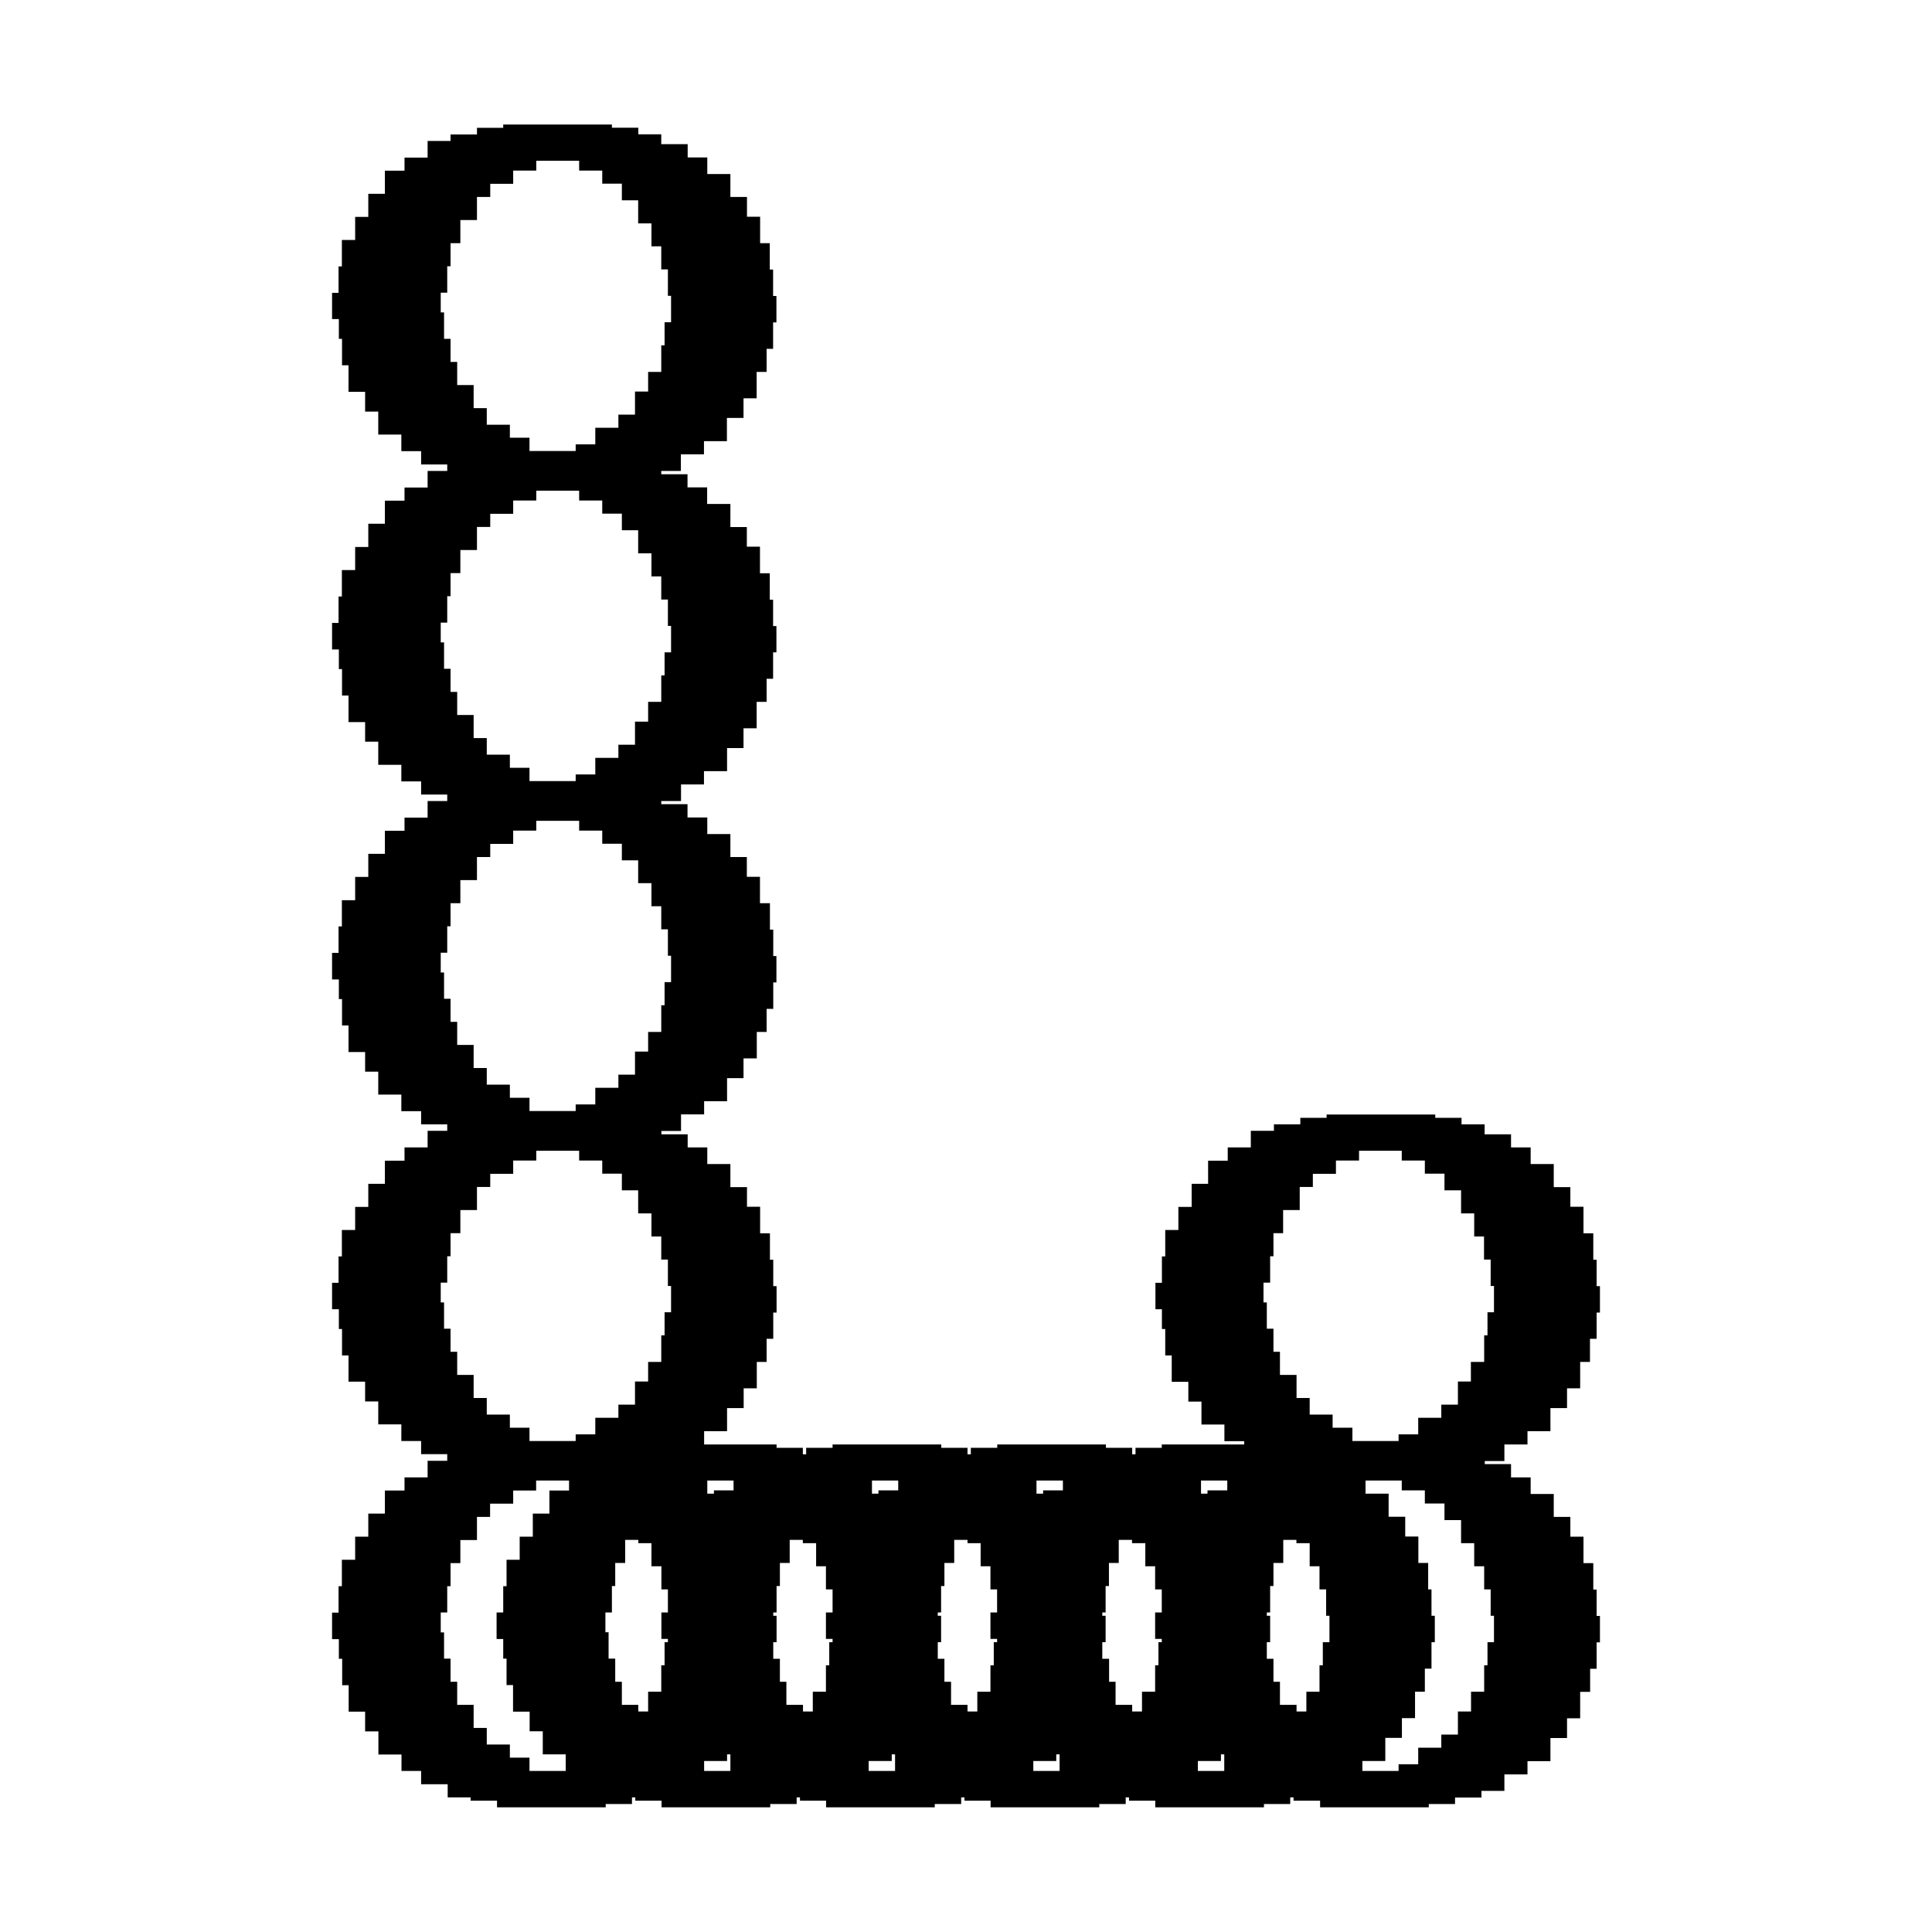 <svg xmlns="http://www.w3.org/2000/svg" fill="none" viewBox="0 0 128 128">
  <path fill="#000" d="M40.54 8.46h1.75v.44h1.52v.65h1.75v.88h1.3v1.1h1.53v1.52h1.1v1.31h.87v1.75H51v1.75h.22v1.75h.22v1.75h-.22v1.75h-.43v1.53h-.66v1.75h-.87v1.3h-1.1v1.54h-1.52v.87h-1.53v1.1h-1.3v.22h1.74v.87h1.3v1.1h1.54v1.53h1.09v1.3h.87v1.76h.65v1.75h.22v1.75h.22v1.74h-.22v1.75h-.43v1.53h-.66v1.75h-.87v1.31h-1.09v1.53h-1.53v.88h-1.52v1.1h-1.31v.21h1.74v.88h1.31v1.1h1.53v1.52h1.09v1.31h.87v1.75h.66v1.75h.22v1.75h.21v1.75h-.21v1.75h-.44v1.53h-.65v1.75h-.88v1.31h-1.09v1.53h-1.52v.87h-1.53v1.1h-1.3v.22h1.74v.87h1.3v1.1h1.53v1.53h1.1v1.3h.87v1.76h.65v1.75h.22v1.75h.22v1.75h-.22v1.74h-.44v1.53h-.65v1.75h-.87v1.31h-1.1v1.53h-1.52v.88h4.8v.22h1.74v.43h.22v-.43h1.75v-.22h7.2v.22h1.74v.43h.22v-.43h1.75v-.22h7.2v.22h1.74v.43h.22v-.43h1.74v-.22h5.46v-.22h-1.31v-1.1H79.6v-1.52h-.87v-1.31h-1.1V89.8h-.43v-1.75h-.22v-1.31h-.43v-1.75h.43v-1.75h.22v-1.75h.87v-1.53h.88v-1.53h1.09V76.9h1.3v-.88h1.53v-1.1h1.53v-.43h1.75v-.43h1.74v-.22h7.2v.22h1.74v.43h1.53v.66h1.75v.87h1.3v1.1h1.53v1.53h1.1v1.3h.87v1.76h.65v1.75h.22v1.75h.22v1.75h-.22v1.74h-.44v1.53h-.65v1.75h-.87v1.31h-1.1v1.53h-1.52v.88h-1.53v1.1h-1.3V97h1.74v.88h1.3v1.1h1.53v1.52h1.1v1.31h.87v1.75h.65v1.75h.22v1.75h.22v1.75h-.22v1.75h-.43v1.53h-.66v1.75h-.87v1.31h-1.1v1.53h-1.52v.88h-1.53v1.09h-1.52v.44H96.4v.43h-1.74v.22h-7.2v-.44H85.7v-.22h-.22v.44h-1.74v.22h-7.2v-.44h-1.74v-.22h-.22v.44h-1.75v.22h-7.2v-.44H63.9v-.22h-.22v.44h-1.75v.22h-7.2v-.44H53v-.22h-.22v.44h-1.75v.22h-7.2v-.44h-1.74v-.22h-.22v.44h-1.74v.22h-7.2v-.44h-1.75v-.22h-1.52v-.87H27.9v-.88h-1.3v-1.09h-1.53v-1.53h-.88v-1.31H23.1v-1.75h-.43v-1.75h-.22v-1.3H22v-1.76h.43v-1.75h.22v-1.75h.88v-1.53h.87v-1.53h1.1v-1.53h1.3v-.87h1.53v-1.1h1.3v-.44H27.9v-.87h-1.31v-1.1h-1.53v-1.52h-.87v-1.31h-1.1V89.8h-.43v-1.75h-.21v-1.31H22v-1.75h.43v-1.75h.22v-1.75h.88v-1.53h.87v-1.53h1.1V76.9h1.3v-.88h1.53v-1.1h1.3v-.43H27.9v-.87h-1.31v-1.1h-1.53V71h-.87v-1.3h-1.1v-1.76h-.43v-1.75h-.21v-1.3H22v-1.76h.43v-1.75h.22v-1.74h.88v-1.54h.87v-1.53h1.1v-1.53h1.3v-.87h1.53v-1.1h1.3v-.43H27.9v-.87h-1.31v-1.1h-1.53v-1.53h-.87v-1.3h-1.1v-1.76h-.43v-1.75h-.21v-1.3H22v-1.76h.43v-1.75h.22v-1.75h.88v-1.53h.87V34.7h1.1v-1.53h1.3v-.87h1.53v-1.1h1.3v-.43H27.9v-.88h-1.31v-1.1h-1.53v-1.52h-.87v-1.31h-1.1V24.2h-.43v-1.75h-.21v-1.31H22V19.4h.43v-1.75h.22V15.9h.88v-1.53h.87v-1.53h1.1v-1.53h1.3v-.87h1.53v-1.1h1.52v-.43h1.75v-.44h1.74v-.22h7.2v.22ZM29.42 20.7v1.75h.43v1.53h.44v1.53h1.09v1.53h.87v1.1h1.53V29h1.3v.88h3.06v-.44h1.3v-1.1h1.53v-.87h1.1v-1.53h.87v-1.3h.87v-1.76h.22v-1.53h.43v-1.75h-.21v-1.75h-.44v-1.53h-.65V14.8h-.88v-1.53H41.2v-1.1h-1.3v-.87h-1.53v-.65h-2.84v.65H34v.88h-1.52v.87h-.88v1.53H30.5v1.53h-.65v1.53h-.22v1.75h-.43v1.31h.21Zm0 21.86v1.75h.43v1.53h.44v1.53h1.09v1.53h.87V50h1.53v.87h1.3v.88h3.06v-.44h1.3v-1.1h1.53v-.87h1.1v-1.53h.87V46.5h.87v-1.75h.22v-1.53h.43v-1.75h-.21v-1.75h-.44v-1.53h-.65v-1.53h-.88v-1.53H41.2v-1.1h-1.3v-.87h-1.53v-.65h-2.84v.65H34v.88h-1.52v.87h-.88v1.53H30.5v1.53h-.65v1.53h-.22v1.75h-.43v1.31h.21Zm0 21.86v1.75h.43v1.53h.44v1.53h1.09v1.53h.87v1.1h1.53v.87h1.3v.88h3.06v-.44h1.3v-1.1h1.53v-.87h1.1v-1.53h.87v-1.3h.87V66.6h.22v-1.53h.43v-1.75h-.21v-1.75h-.44v-1.53h-.65v-1.53h-.88V57H41.2v-1.1h-1.3v-.87h-1.53v-.65h-2.84v.65H34v.88h-1.52v.87h-.88v1.53H30.5v1.53h-.65v1.53h-.22v1.75h-.43v1.31h.21Zm0 21.86v1.75h.43v1.53h.44v1.53h1.09v1.53h.87v1.1h1.53v.87h1.3v.88h3.06v-.44h1.3v-1.1h1.53v-.87h1.1v-1.53h.87v-1.3h.87v-1.76h.22v-1.53h.43V85.2h-.21v-1.75h-.44v-1.53h-.65v-1.53h-.88v-1.53H41.2v-1.1h-1.3v-.87h-1.53v-.65h-2.84v.65H34v.88h-1.52v.87h-.88v1.53H30.5v1.53h-.65v1.53h-.22v1.75h-.43v1.31h.21Zm0 21.87v1.74h.43v1.53h.44v1.53h1.09v1.53h.87v1.1h1.53v.87h1.3v.88h2.4v-1.1h-1.52v-1.53h-.87v-1.3h-1.1v-1.76h-.43v-1.75h-.22v-1.3h-.44v-1.76h.44v-1.74h.22v-1.75h.87v-1.53h.87v-1.53h1.1v-1.53h1.3v-.66h-2.18v.66H34v.87h-1.53v.88h-.87v1.53h-1.1v1.53h-.65v1.53h-.22v1.74h-.43v1.32h.22Zm10.9 0v1.74h.44v1.53h.44v1.53h1.09v.44h.65v-1.31h.87v-1.75h.22v-1.53h.22v-.22h-.43v-1.75h.43v-1.53h-.43v-1.53h-.66v-1.53h-.87v-.22h-.87v1.53h-.66v1.53h-.22v1.75h-.43v1.31h.22Zm8.07 9.18v-1.1h-.22v.44h-1.52v.66h1.74ZM47.3 98.96v-.22h1.3v-.65h-1.74v.87h.44Zm4.37 10.93v1.53h.43v1.53h1.1v.44h.65v-1.31h.87v-1.75h.22v-1.53h.22v-.22h-.44v-1.75h.44v-1.53h-.44v-1.53h-.65v-1.53h-.88v-.22h-.87v1.53h-.65v1.53h-.22v1.75h-.22v.22h.22v1.75h-.22v1.1h.44Zm7.63 7.44v-1.1h-.22v.44h-1.53v.66h1.75Zm-1.1-18.37v-.22h1.31v-.65h-1.74v.87h.43Zm4.37 10.93v1.53h.44v1.53h1.09v.44h.65v-1.31h.87v-1.75h.22v-1.53h.22v-.22h-.44v-1.75h.44v-1.53h-.44v-1.53h-.65v-1.53h-.87v-.22h-.88v1.53h-.65v1.53h-.22v1.75h-.22v.22h.22v1.75h-.22v1.1h.44Zm7.63 7.44v-1.1h-.22v.44h-1.52v.66h1.74Zm-1.09-18.37v-.22h1.31v-.65h-1.75v.87h.44Zm4.37 10.93v1.53h.43v1.53h1.1v.44h.65v-1.31h.87v-1.75h.22v-1.53h.22v-.22h-.44v-1.75h.44v-1.53h-.44v-1.53h-.65v-1.53H75v-.22h-.88v1.53h-.65v1.53h-.22v1.75h-.22v.22h.22v1.75h-.22v1.1h.44Zm7.63 7.44v-1.1h-.22v.44h-1.53v.66h1.75ZM80 98.96v-.22h1.31v-.65h-1.74v.87h.43Zm3.93-12.68v1.75h.44v1.53h.43v1.53h1.1v1.53h.87v1.1h1.52v.87h1.31v.88h3.06v-.44h1.3v-1.1h1.53v-.87h1.1v-1.53h.86v-1.3h.88v-1.76h.22v-1.53h.43V85.2h-.22v-1.75h-.44v-1.53h-.65v-1.53h-.87v-1.53h-1.1v-1.1h-1.3v-.87h-1.53v-.65h-2.83v.65h-1.53v.88h-1.53v.87h-.87v1.53h-1.1v1.53h-.64v1.53h-.22v1.75h-.44v1.31h.22Zm.44 23.61v1.53h.43v1.53h1.1v.44h.65v-1.31h.87v-1.75h.22v-1.53h.44v-1.75h-.22v-1.75h-.44v-1.53h-.65v-1.53h-.88v-.22h-.87v1.53h-.65v1.53h-.22v1.75h-.22v.22h.22v1.75h-.22v1.1h.44Zm8.29 7.44v-.44h1.3v-1.1h1.53v-.87h1.1v-1.53h.87v-1.31h.87v-1.75h.22v-1.53h.43v-1.75h-.22v-1.75h-.43v-1.53h-.66v-1.53h-.87v-1.53h-1.1v-1.1h-1.3v-.87h-1.53v-.65h-2.4v.87h1.53v1.53h1.1v1.31h.87v1.75h.65v1.75h.22v1.75h.22v1.75h-.22v1.75h-.44v1.53h-.65v1.75h-.87v1.31h-1.1v1.53h-1.52v.66h2.4Z"/>
</svg>
